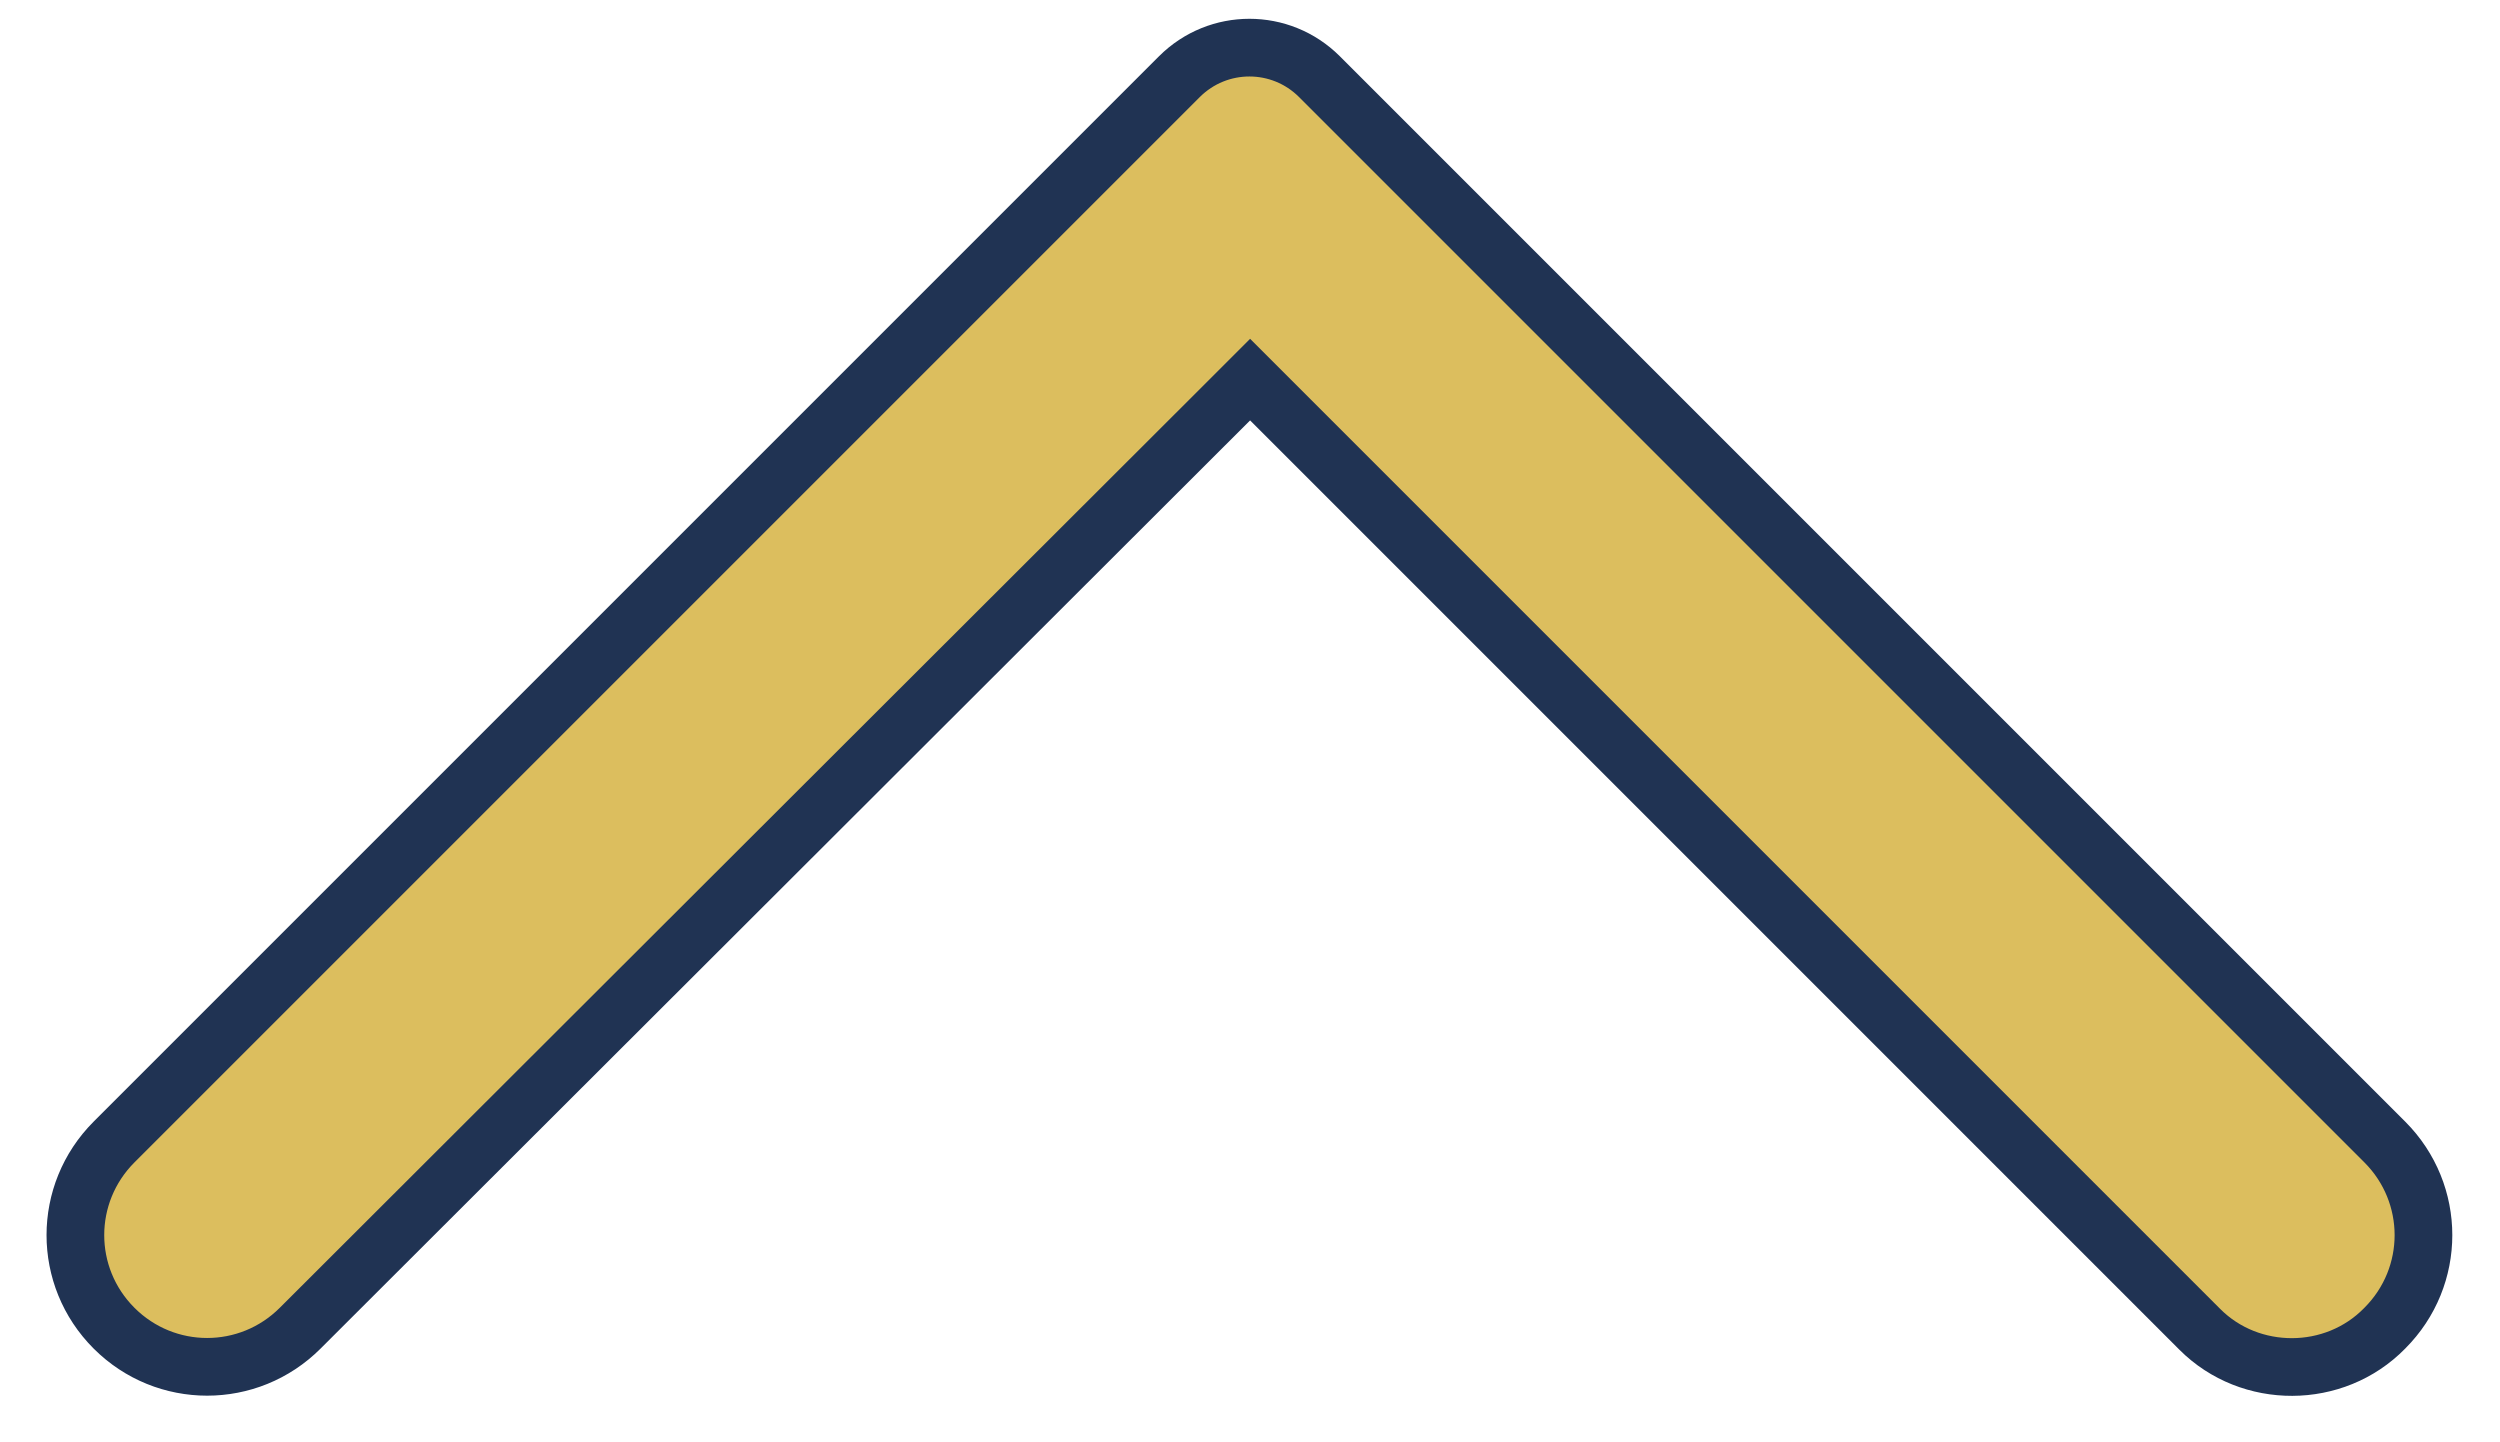 <svg width="26" height="15" viewBox="0 0 26 15" fill="none" xmlns="http://www.w3.org/2000/svg">
<path d="M24.802 13.813L24.802 13.813L24.8 13.815C24.277 14.349 23.402 14.349 22.879 13.826L13.213 4.16L13.001 3.948L12.789 4.16L3.122 13.813L3.122 13.813C2.586 14.349 1.722 14.349 1.186 13.813C0.65 13.277 0.65 12.414 1.186 11.877L12.266 0.797C12.669 0.395 13.319 0.395 13.722 0.797L24.802 11.877C25.338 12.414 25.338 13.277 24.802 13.813Z" fill="#DCBE5E" stroke="#203353" stroke-width="0.6"/>
</svg>
